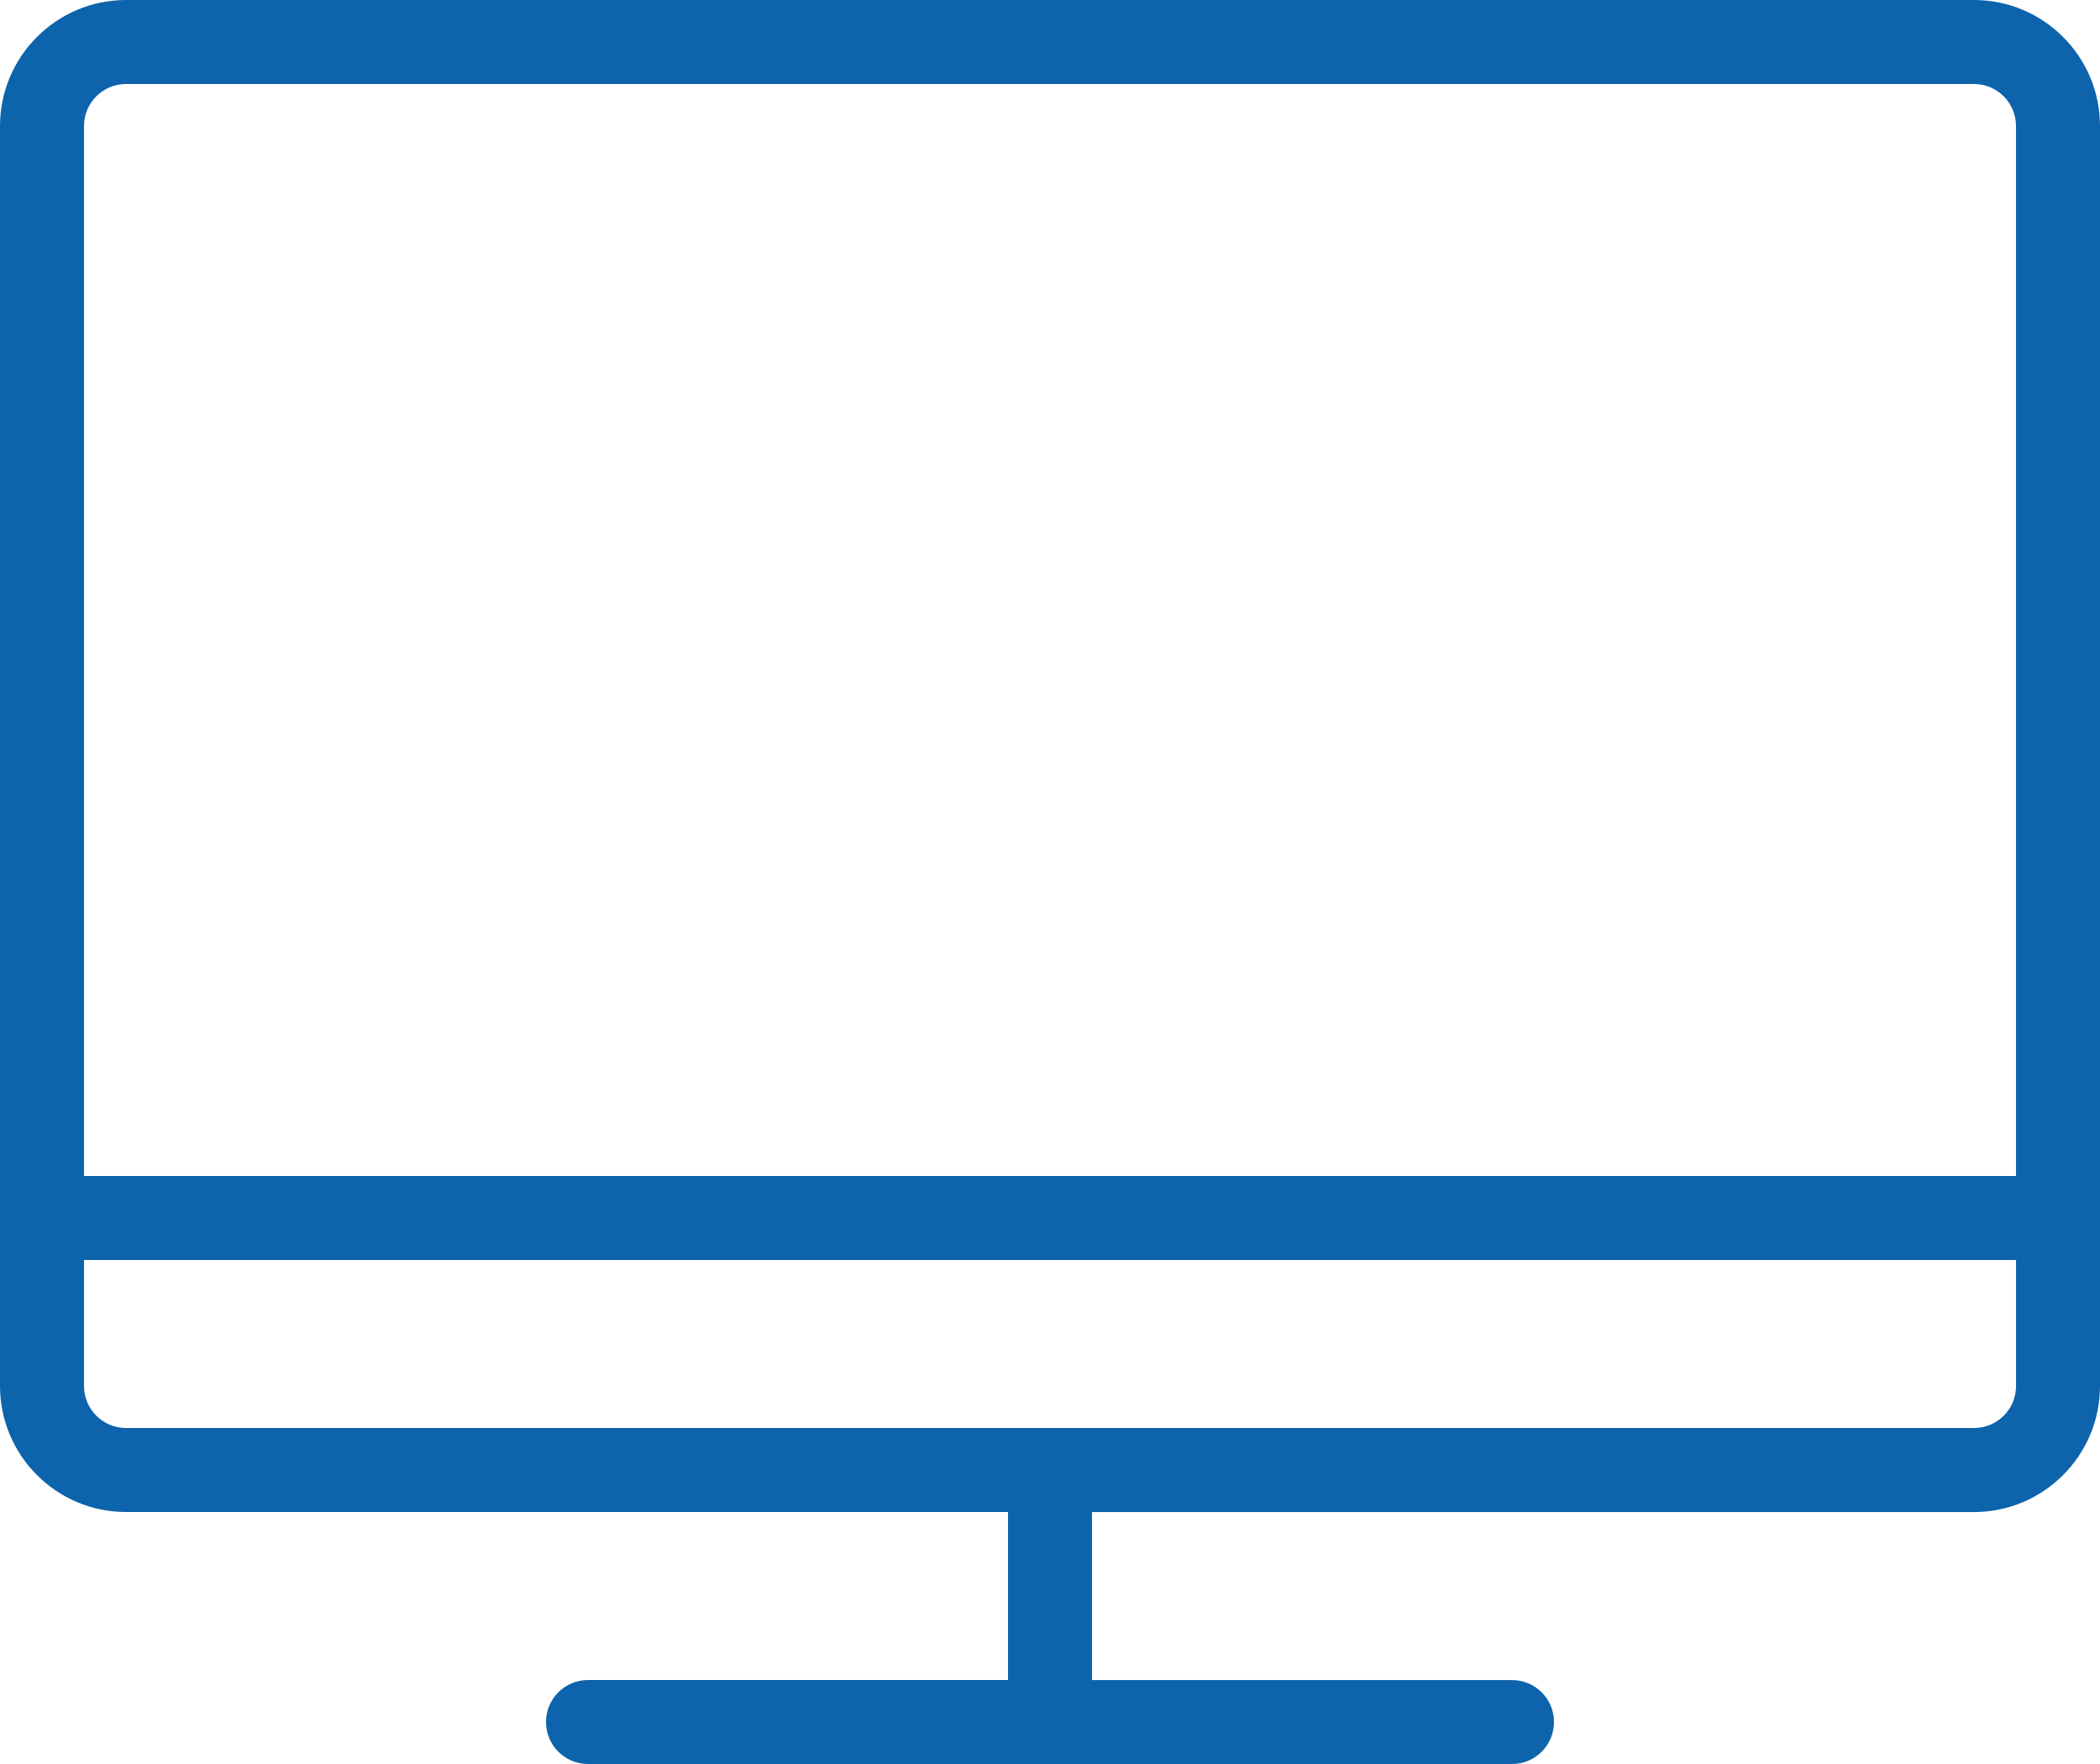 <?xml version="1.0" encoding="utf-8"?>
<!-- Generator: Adobe Illustrator 16.0.0, SVG Export Plug-In . SVG Version: 6.00 Build 0)  -->
<!DOCTYPE svg PUBLIC "-//W3C//DTD SVG 1.1//EN" "http://www.w3.org/Graphics/SVG/1.1/DTD/svg11.dtd">
<svg version="1.1" id="Layer_1" xmlns="http://www.w3.org/2000/svg" xmlns:xlink="http://www.w3.org/1999/xlink" x="0px" y="0px"
	 width="59.523px" height="50px" viewBox="0 0 59.523 50" enable-background="new 0 0 59.523 50" xml:space="preserve">
<path fill="#0D64AD" d="M55.952,0H3.571C1.602,0,0,1.602,0,3.571v35.715c0,1.969,1.602,3.571,3.571,3.571h25v4.762H16.666
	c-0.657,0-1.19,0.532-1.19,1.19S16.009,50,16.666,50h26.191c0.657,0,1.19-0.532,1.19-1.19s-0.533-1.19-1.19-1.19H30.952v-4.762h25
	c1.97,0,3.571-1.603,3.571-3.571V3.571C59.523,1.602,57.922,0,55.952,0z M57.143,39.286c0,0.656-0.533,1.19-1.19,1.19H3.571
	c-0.657,0-1.19-0.534-1.19-1.19v-3.572h54.762V39.286z M57.143,33.333H2.381V3.571c0-0.657,0.533-1.19,1.19-1.19h52.381
	c0.657,0,1.19,0.534,1.19,1.19V33.333z"/>
</svg>
